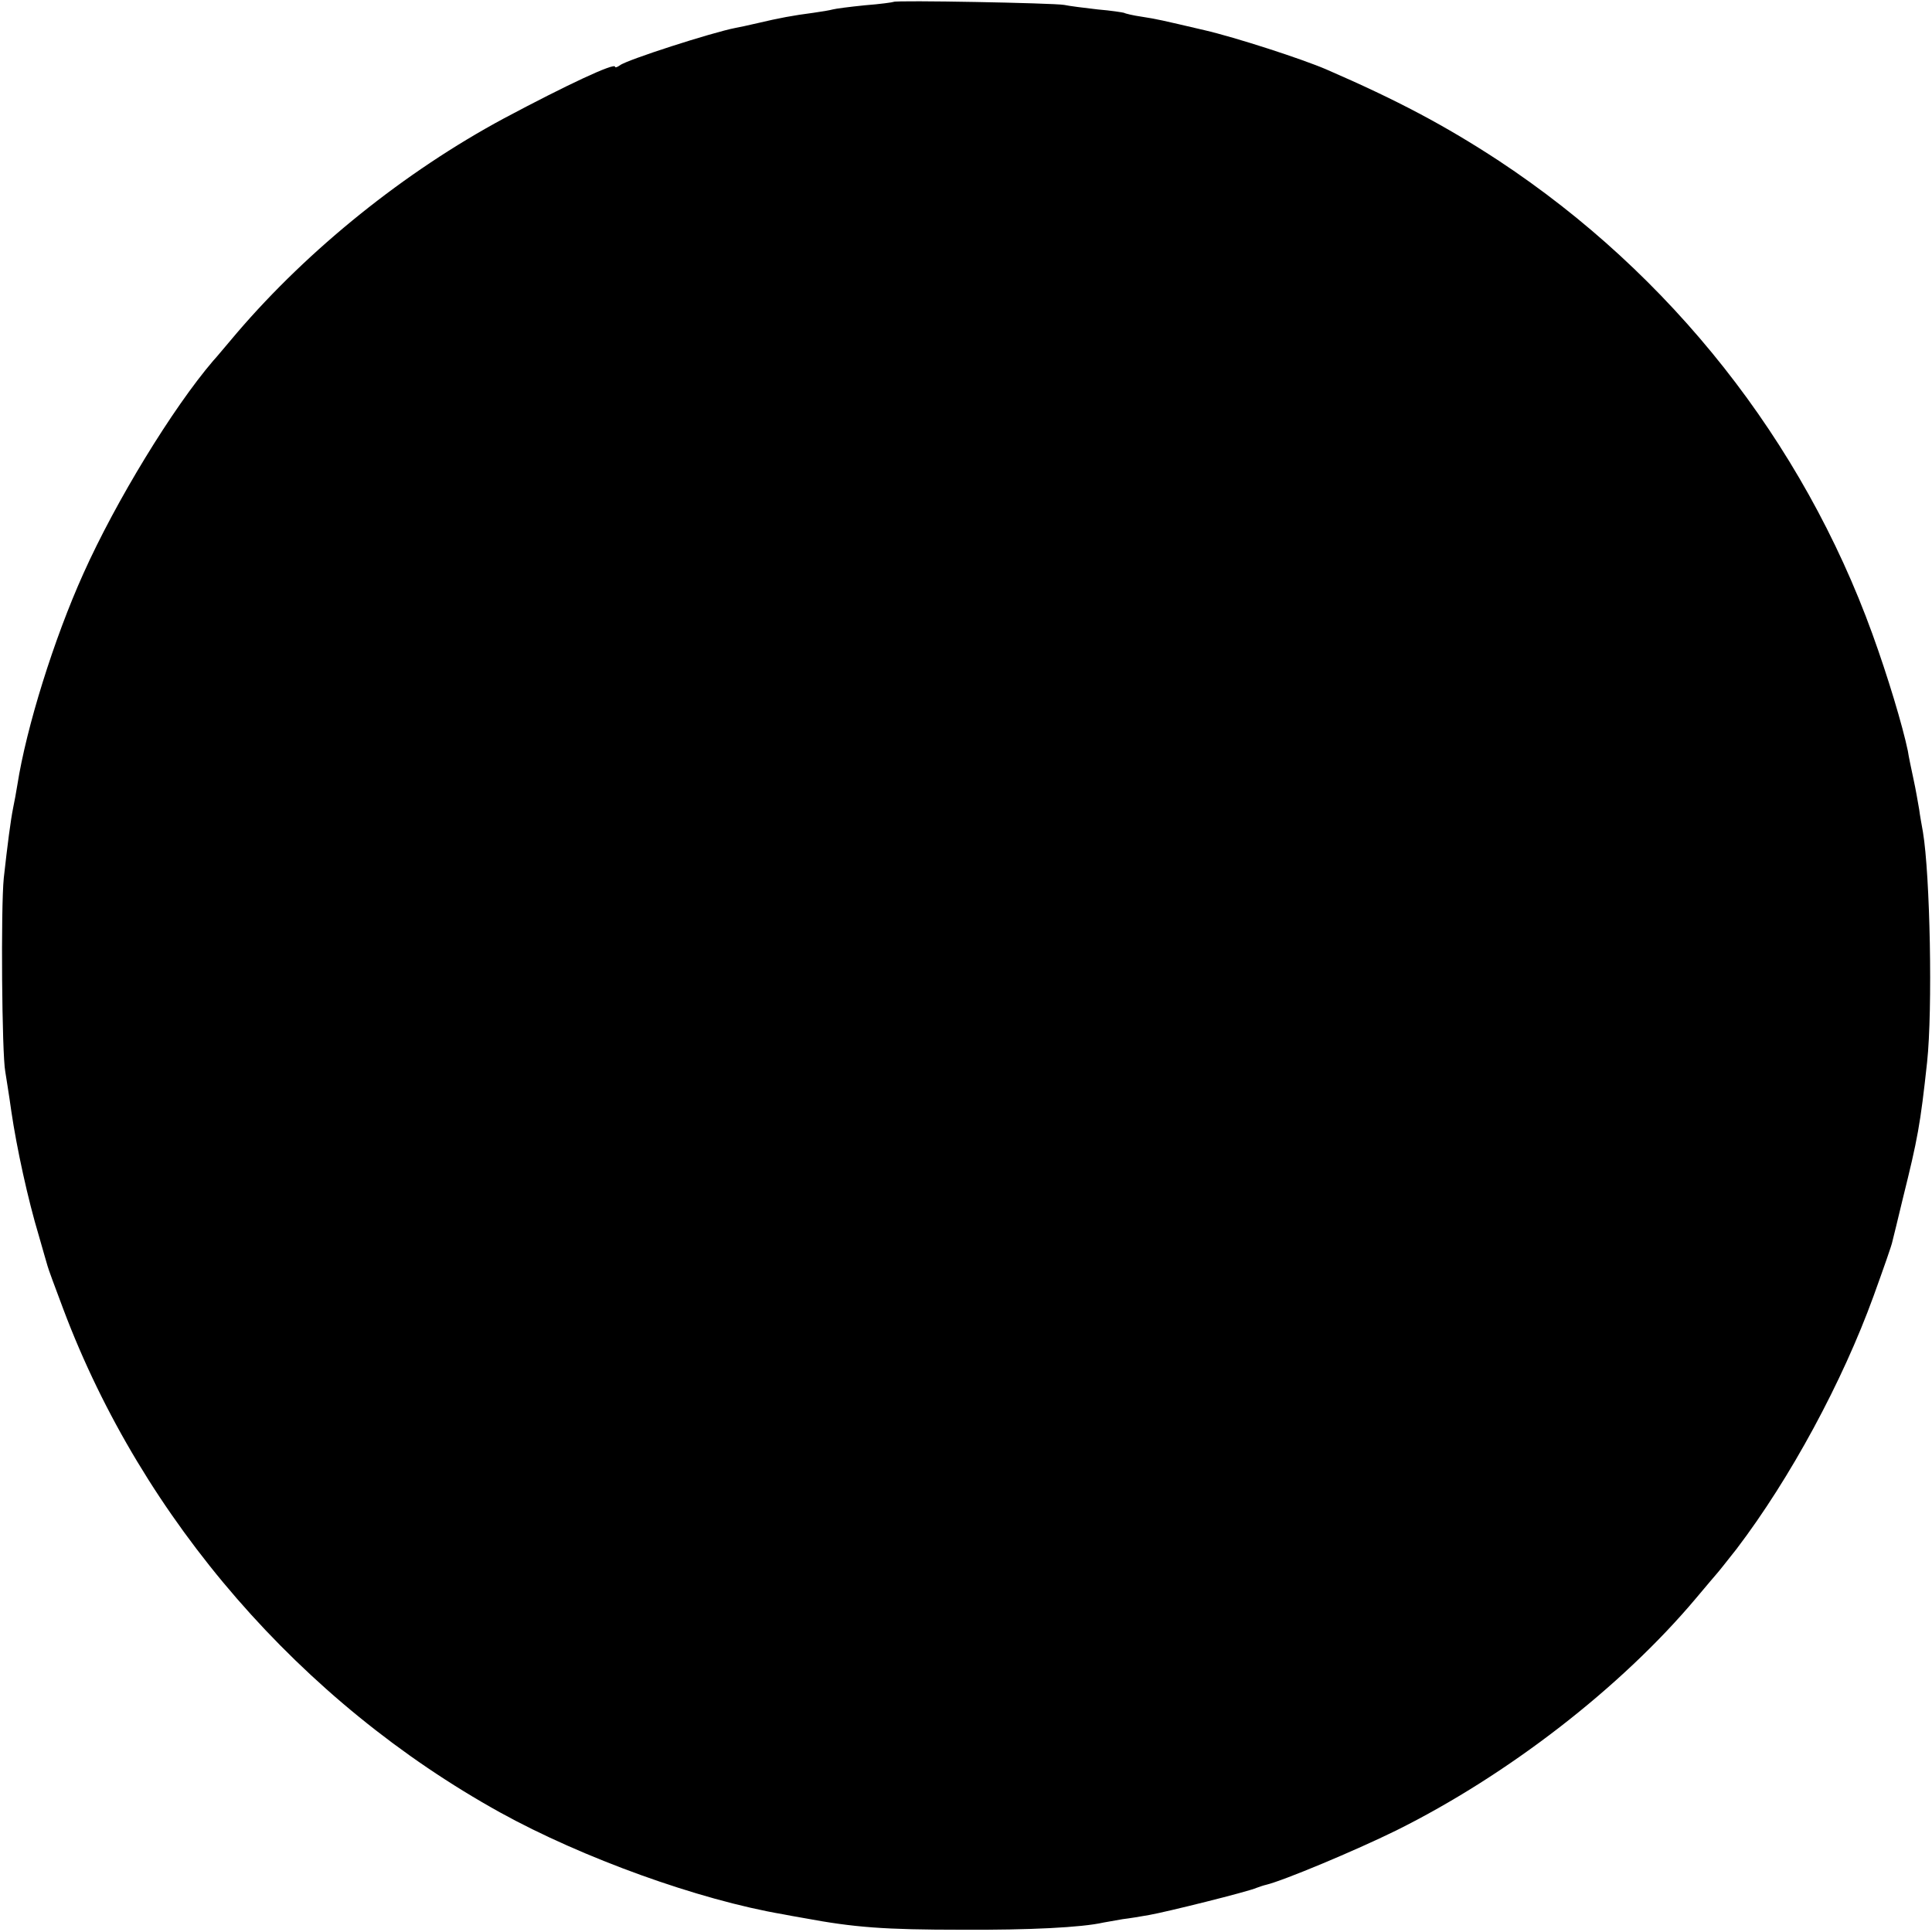 <?xml version="1.0" standalone="no"?>
<!DOCTYPE svg PUBLIC "-//W3C//DTD SVG 20010904//EN"
 "http://www.w3.org/TR/2001/REC-SVG-20010904/DTD/svg10.dtd">
<svg version="1.0" xmlns="http://www.w3.org/2000/svg"
 width="512pt" height="512pt" viewBox="0 0 512 512"
 preserveAspectRatio="xMidYMid meet">
<g transform="translate(0,512) scale(0.1,-0.1)"
fill="#000000" stroke="none">
<path d="M2368 5115 c-1 -1 -36 -6 -76 -9 -40 -4 -78 -9 -85 -11 -7 -2 -30 -6
-52 -9 -54 -7 -91 -14 -146 -27 -26 -6 -53 -12 -60 -13 -62 -12 -289 -85 -306
-99 -7 -5 -13 -7 -13 -4 0 12 -128 -48 -295 -137 -262 -141 -516 -345 -707
-568 -29 -34 -57 -68 -63 -74 -107 -125 -258 -372 -344 -564 -78 -173 -151
-407 -175 -560 -3 -19 -8 -46 -11 -60 -7 -35 -15 -97 -25 -187 -8 -79 -5 -467
4 -513 2 -14 10 -61 16 -105 14 -96 44 -234 73 -330 11 -38 21 -74 23 -80 1
-5 20 -57 42 -115 210 -558 630 -1041 1157 -1333 219 -121 527 -232 750 -270
11 -2 36 -7 55 -10 134 -25 214 -31 420 -31 177 -1 317 6 374 19 11 2 35 6 51
9 17 2 48 7 70 11 46 8 263 62 285 72 8 3 20 7 25 8 46 11 235 90 345 144 296
147 596 379 795 616 28 33 52 62 55 65 3 3 26 32 52 65 143 188 281 444 363
670 26 72 49 137 50 145 2 8 15 60 28 115 39 157 46 194 64 360 15 140 8 496
-11 610 -3 17 -8 44 -10 60 -3 17 -9 53 -15 80 -6 28 -13 61 -15 75 -14 67
-53 197 -94 310 -185 511 -534 953 -990 1254 -142 93 -268 160 -457 242 -65
28 -241 85 -323 104 -116 27 -123 29 -168 36 -21 3 -42 8 -45 10 -3 1 -34 6
-70 9 -35 4 -75 9 -89 12 -28 5 -446 13 -452 8z"/>
</g>
</svg>
